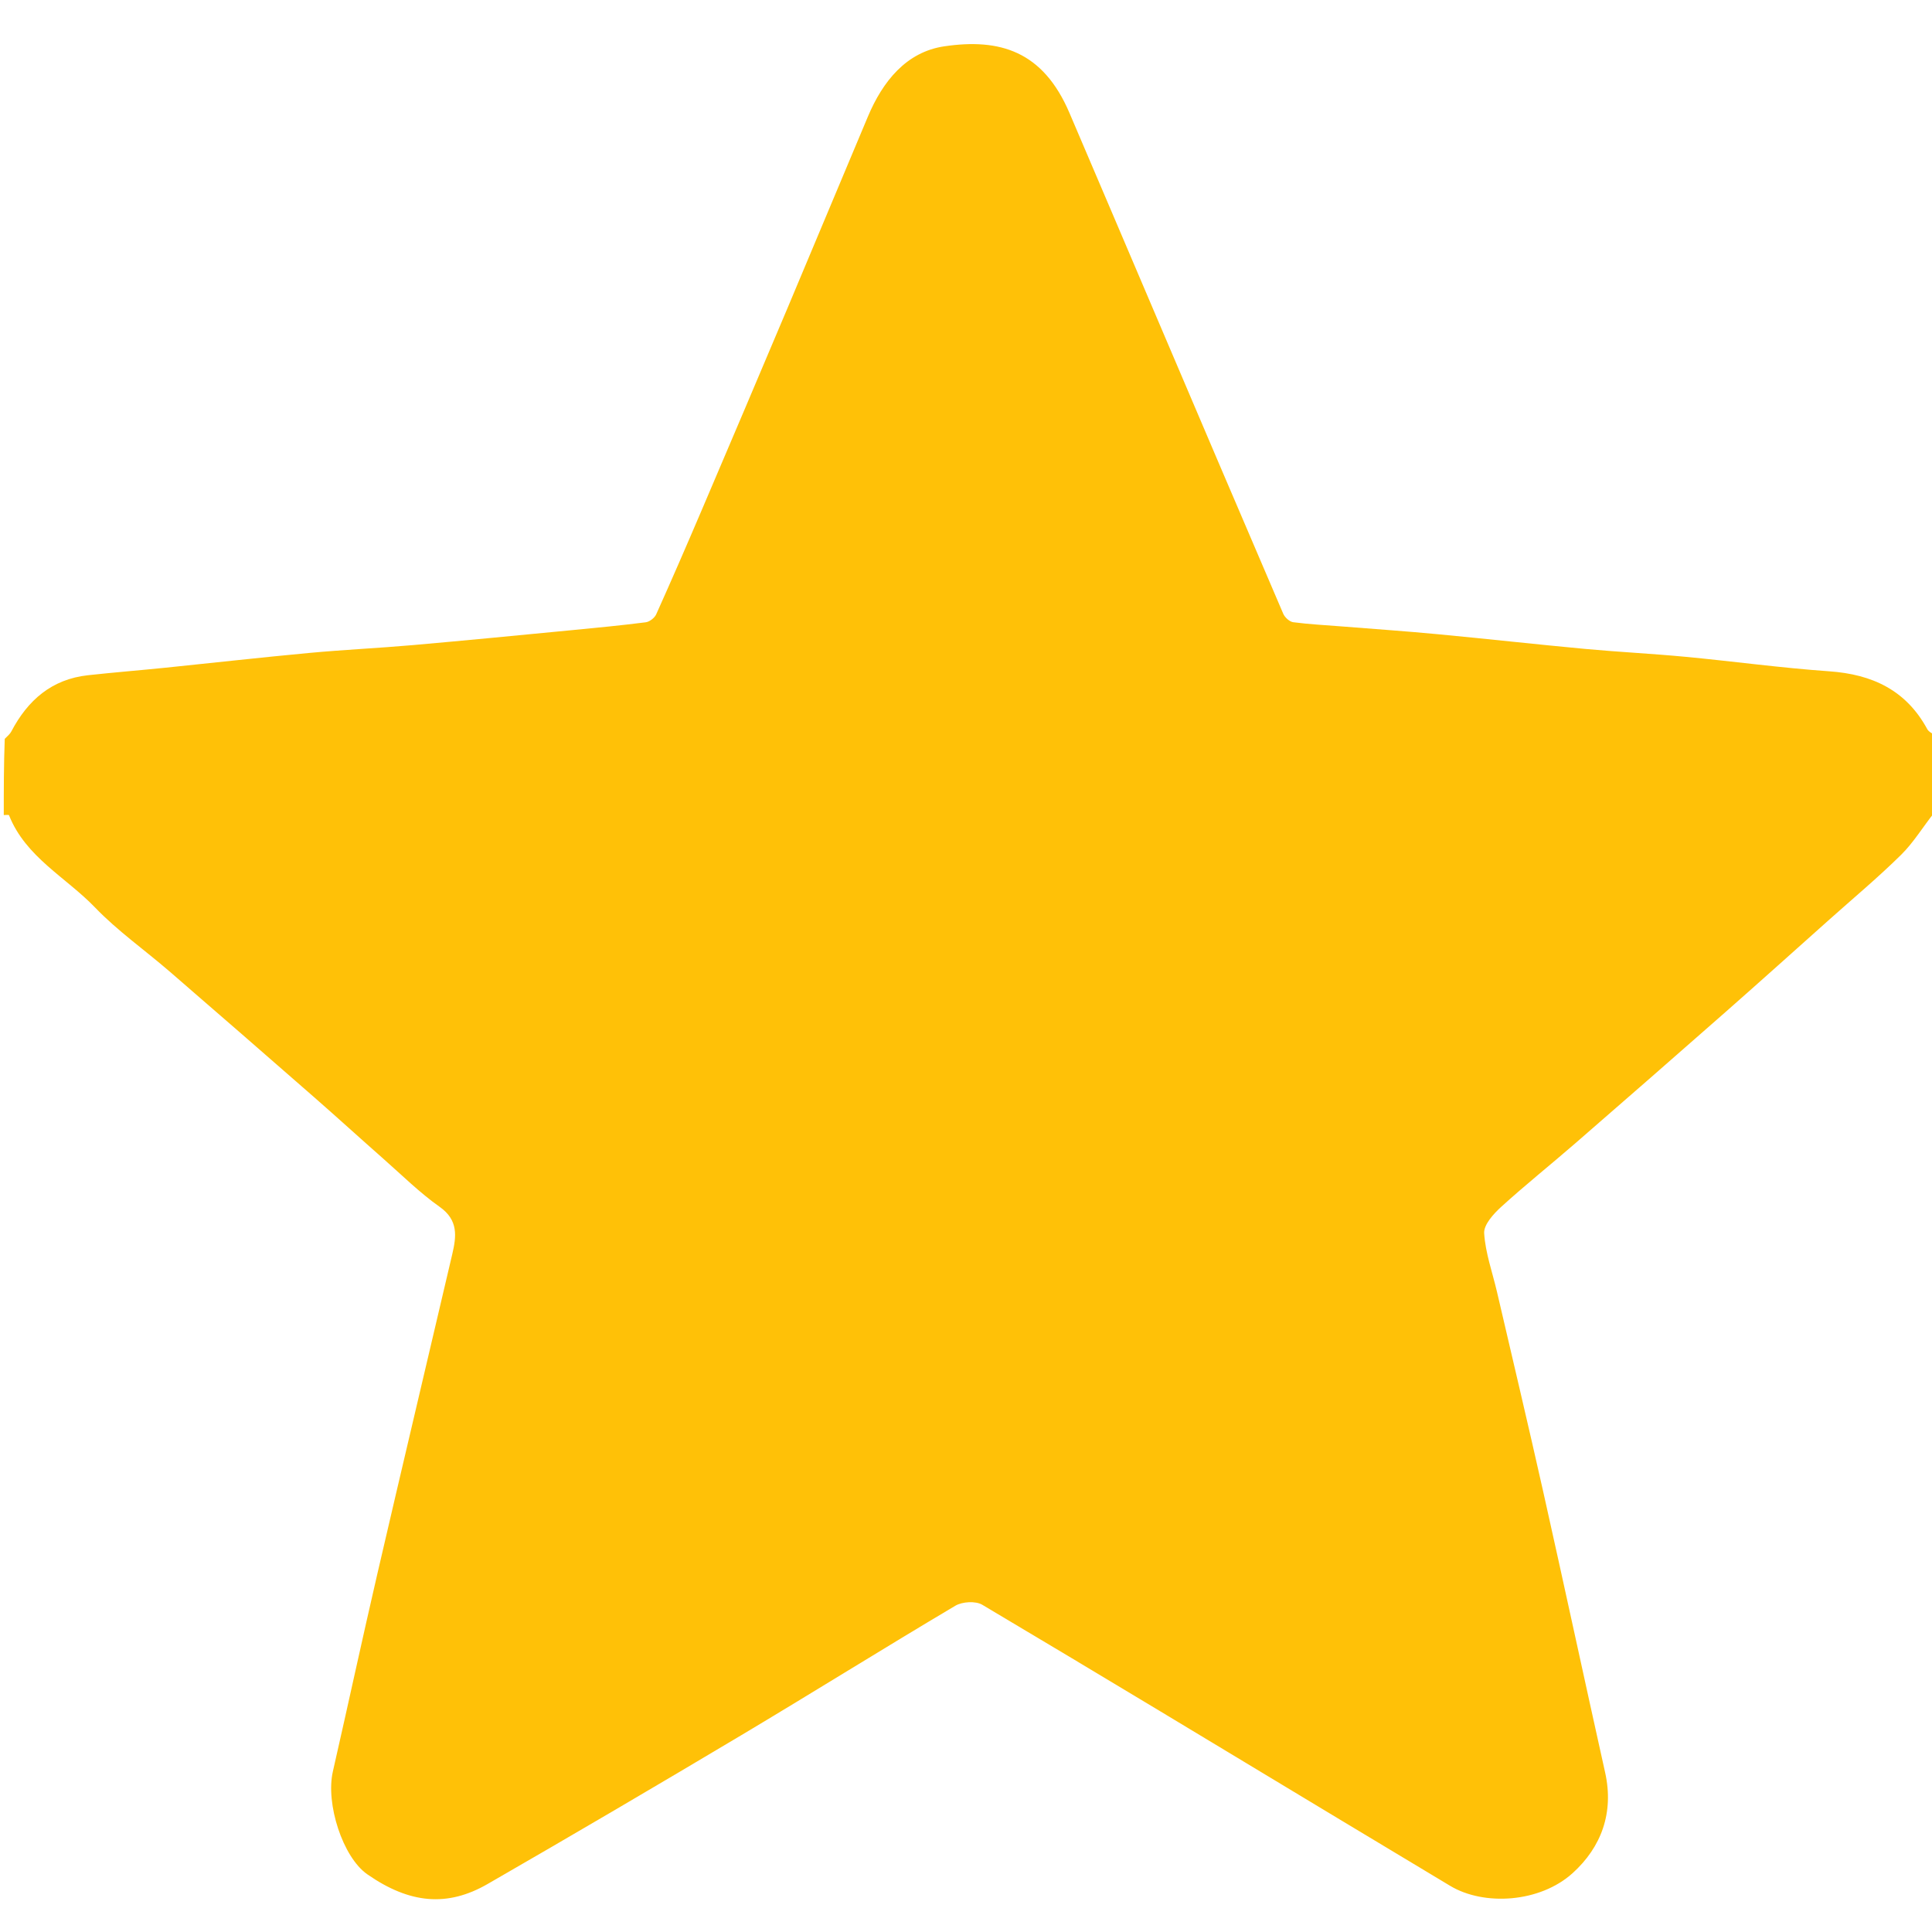 <svg version="1.1" id="Layer_1" xmlns="http://www.w3.org/2000/svg" xmlns:xlink="http://www.w3.org/1999/xlink" x="0px" y="0px"
	 width="100%" viewBox="0 0 512 512" enable-background="new 0 0 512 512" xml:space="preserve">
<path fill="#FFC107" opacity="1" stroke="none" 
	d="
M1,216 
	C1,209.312 1,202.625 1.257,195.802 
	C2.019,195.056 2.651,194.513 3.011,193.827 
	C7.359,185.548 13.719,179.993 23.319,178.942 
	C30.15,178.195 37.003,177.646 43.84,176.95 
	C56.545,175.656 69.236,174.216 81.952,173.035 
	C91.119,172.183 100.325,171.757 109.497,170.952 
	C123.541,169.72 137.572,168.342 151.605,166.993 
	C158.119,166.366 164.635,165.742 171.124,164.912 
	C172.145,164.781 173.473,163.755 173.901,162.802 
	C177.998,153.686 181.978,144.515 185.903,135.322 
	C193.518,117.485 201.106,99.636 208.648,81.768 
	C215.806,64.811 222.863,47.811 230.02,30.853 
	C233.929,21.59 240.152,13.764 250.238,12.277 
	C264.961,10.105 276.396,13.516 283.405,29.9 
	C290.891,47.399 298.34,64.913 305.803,82.421 
	C317.208,109.174 328.596,135.934 340.076,162.654 
	C340.495,163.629 341.74,164.764 342.724,164.894 
	C346.945,165.452 351.213,165.661 355.464,166.001 
	C363.98,166.682 372.505,167.268 381.01,168.071 
	C394.051,169.302 407.071,170.762 420.113,171.973 
	C428.949,172.793 437.82,173.224 446.654,174.06 
	C459.362,175.263 472.027,177.009 484.753,177.901 
	C496.168,178.701 505.137,182.893 510.746,193.233 
	C511.164,194.003 512.233,194.419 513,195 
	C513,201.688 513,208.375 512.731,215.197 
	C509.618,219.081 507.161,223.225 503.846,226.498 
	C497.773,232.494 491.199,237.982 484.824,243.67 
	C475.633,251.871 466.475,260.109 457.227,268.245 
	C444.041,279.847 430.812,291.401 417.551,302.917 
	C411.011,308.596 404.235,314.008 397.831,319.832 
	C395.792,321.686 393.178,324.568 393.319,326.823 
	C393.646,332.056 395.515,337.189 396.72,342.372 
	C400.82,360.01 405.007,377.629 408.966,395.299 
	C414.522,420.097 419.858,444.945 425.381,469.75 
	C427.745,480.371 424.384,489.487 416.793,496.371 
	C408.092,504.261 393.258,505.158 384.293,499.759 
	C374.311,493.748 364.314,487.76 354.333,481.747 
	C323.018,462.879 291.74,443.949 260.308,425.279 
	C258.549,424.234 255.014,424.447 253.175,425.538 
	C234.106,436.853 215.298,448.608 196.253,459.964 
	C173.998,473.236 151.652,486.36 129.199,499.293 
	C118.594,505.401 108.618,504.558 97.333,496.706 
	C90.836,492.186 86.264,478.009 88.209,469.486 
	C92.205,451.976 95.986,434.416 100.039,416.92 
	C106.571,388.717 113.268,360.552 119.855,332.362 
	C120.951,327.669 121.515,323.367 116.538,319.847 
	C111.216,316.084 106.521,311.425 101.606,307.096 
	C95.444,301.669 89.378,296.132 83.197,290.727 
	C70.459,279.589 57.698,268.478 44.896,257.415 
	C38.341,251.751 31.164,246.708 25.19,240.497 
	C17.479,232.478 6.795,227.158 2.388,216.047 
	C2.32,215.875 1.48,216.009 1,216 
z"/>


</svg>